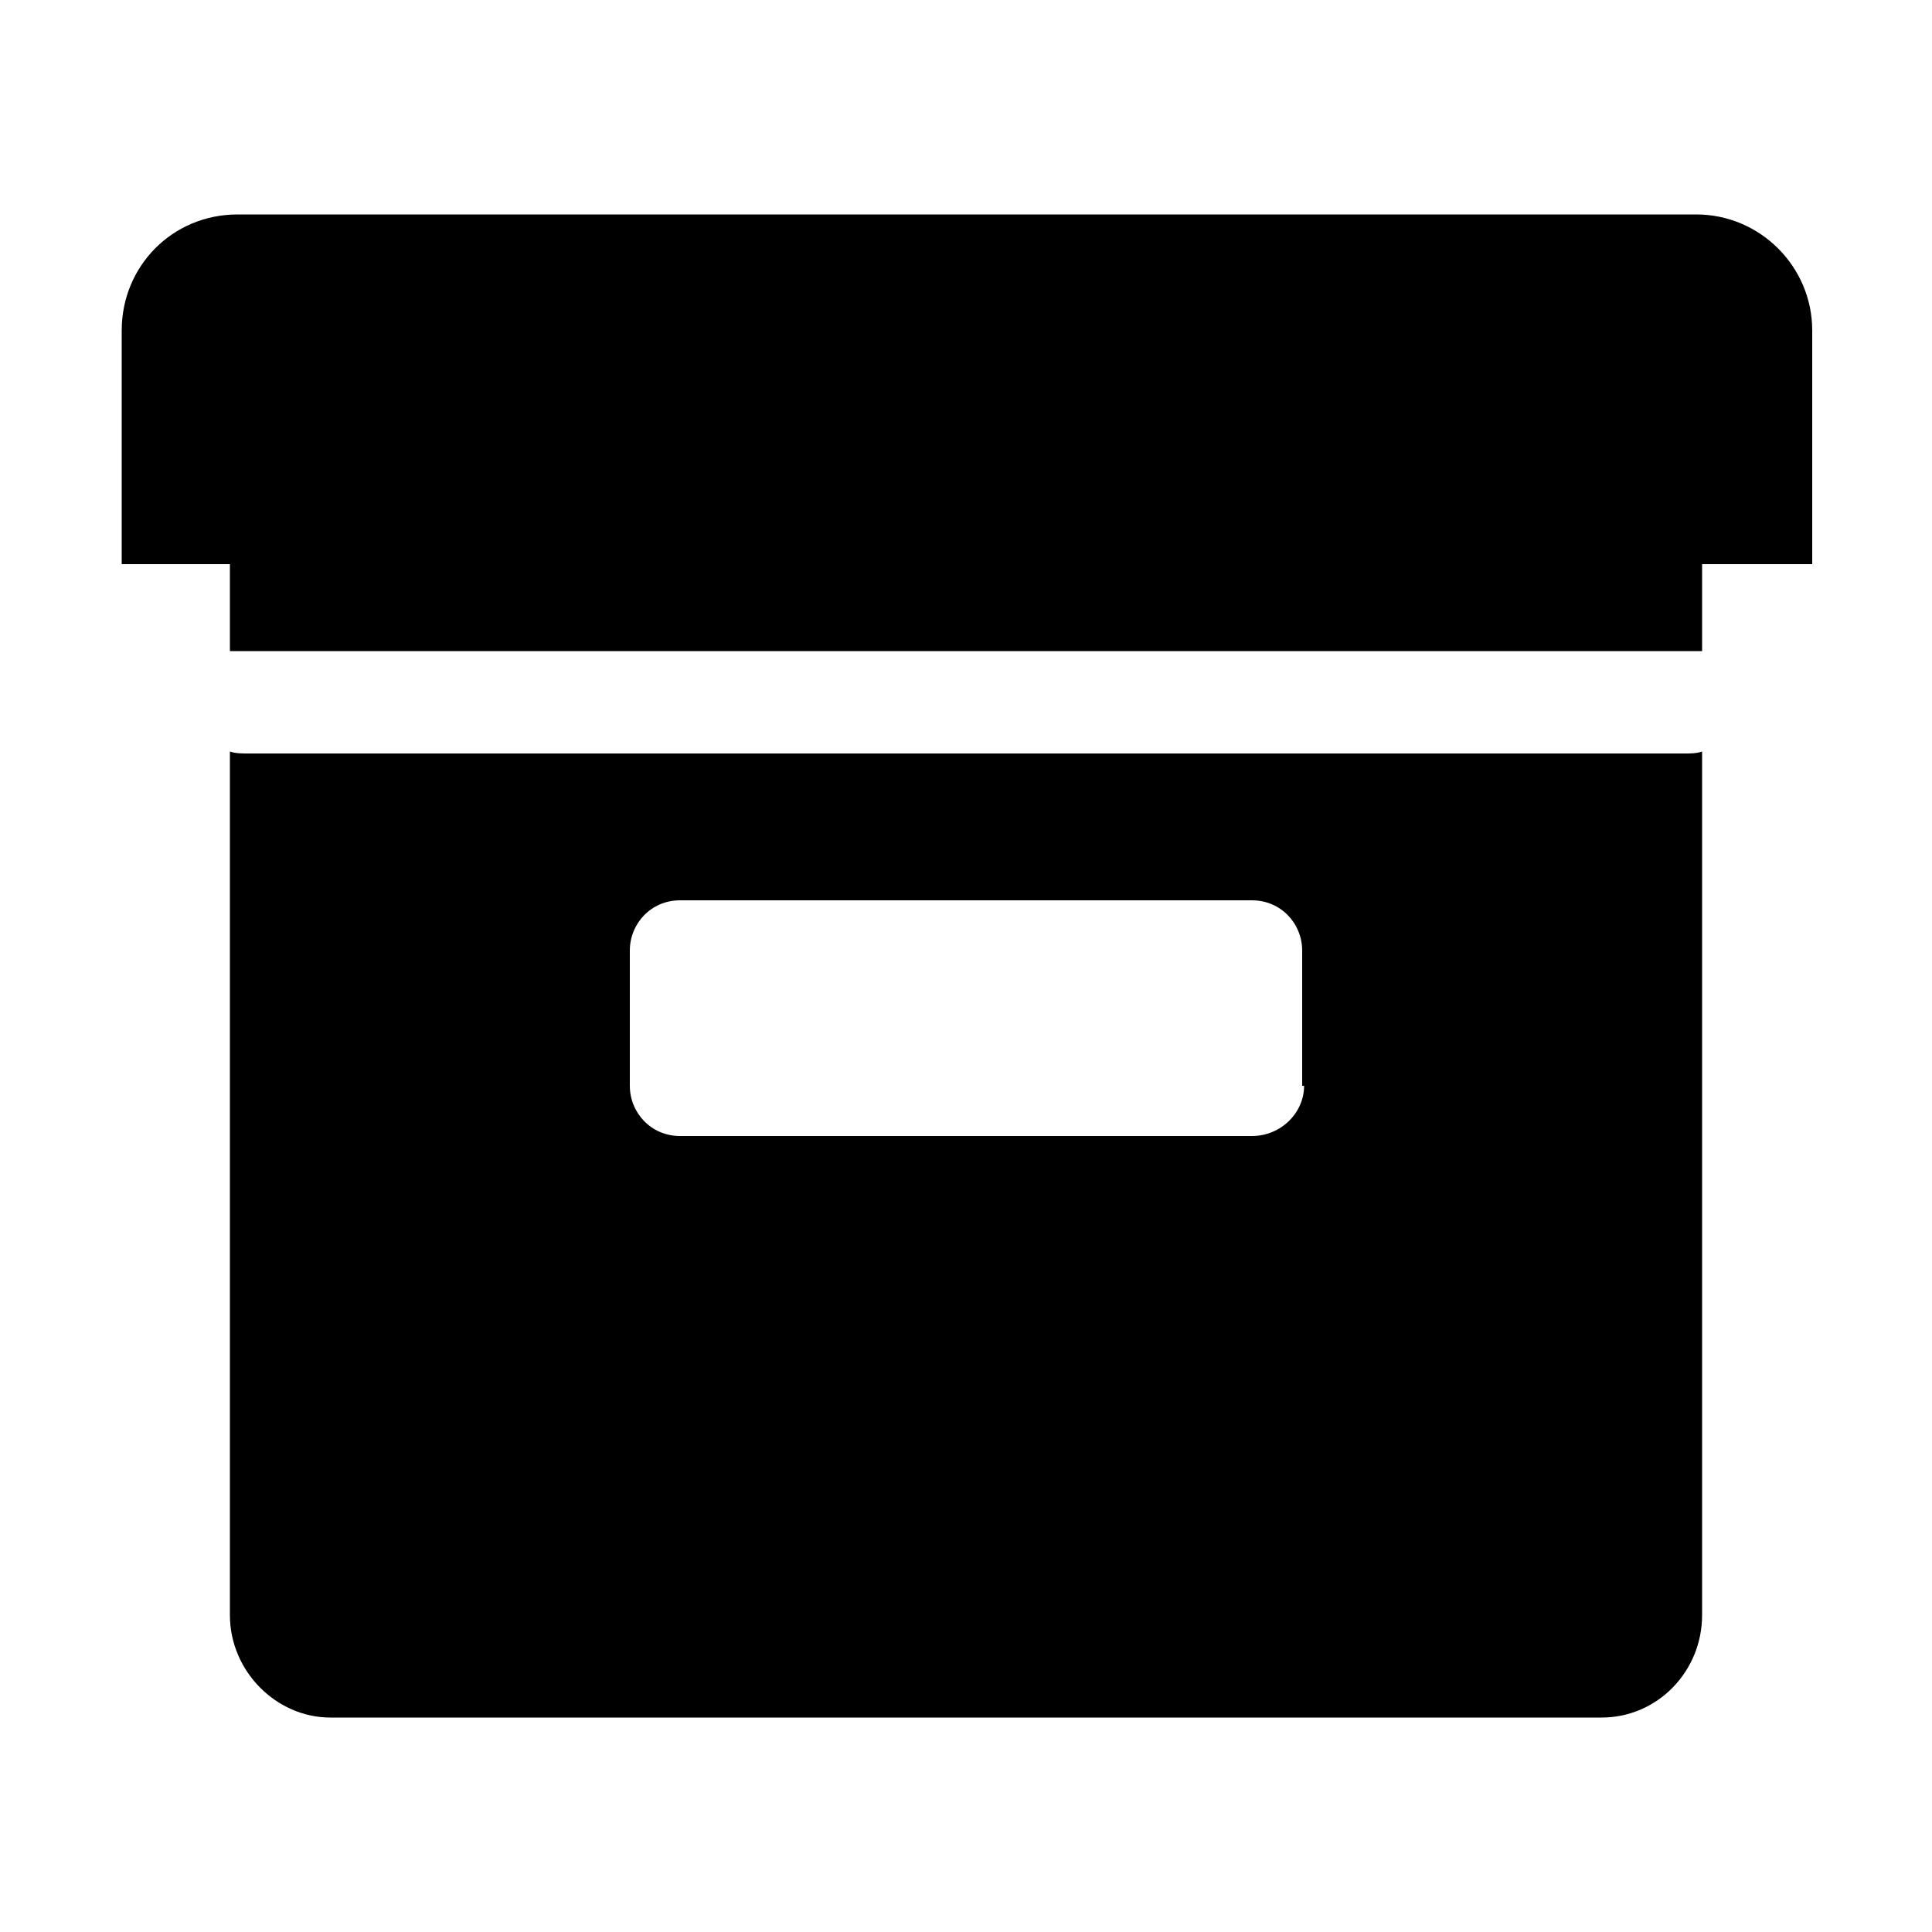 <svg width="64" height="64" viewBox="0 0 1000 1000" xmlns="http://www.w3.org/2000/svg"><path d="M129 390c-4 0-7 0-10-1v447c0 29 24 53 52 53h658c29 0 52-24 52-53V389c-3 1-6 1-9 1H129zm519 198H352c-15 0-26-12-26-26v-70c0-14 11-26 26-26h296c15 0 26 12 26 26v70h1c0 14-12 26-27 26zm290-417c0-33-27-60-60-60H123c-34 0-60 27-60 60v121h56v45h762v-45h57V171z"/></svg>
